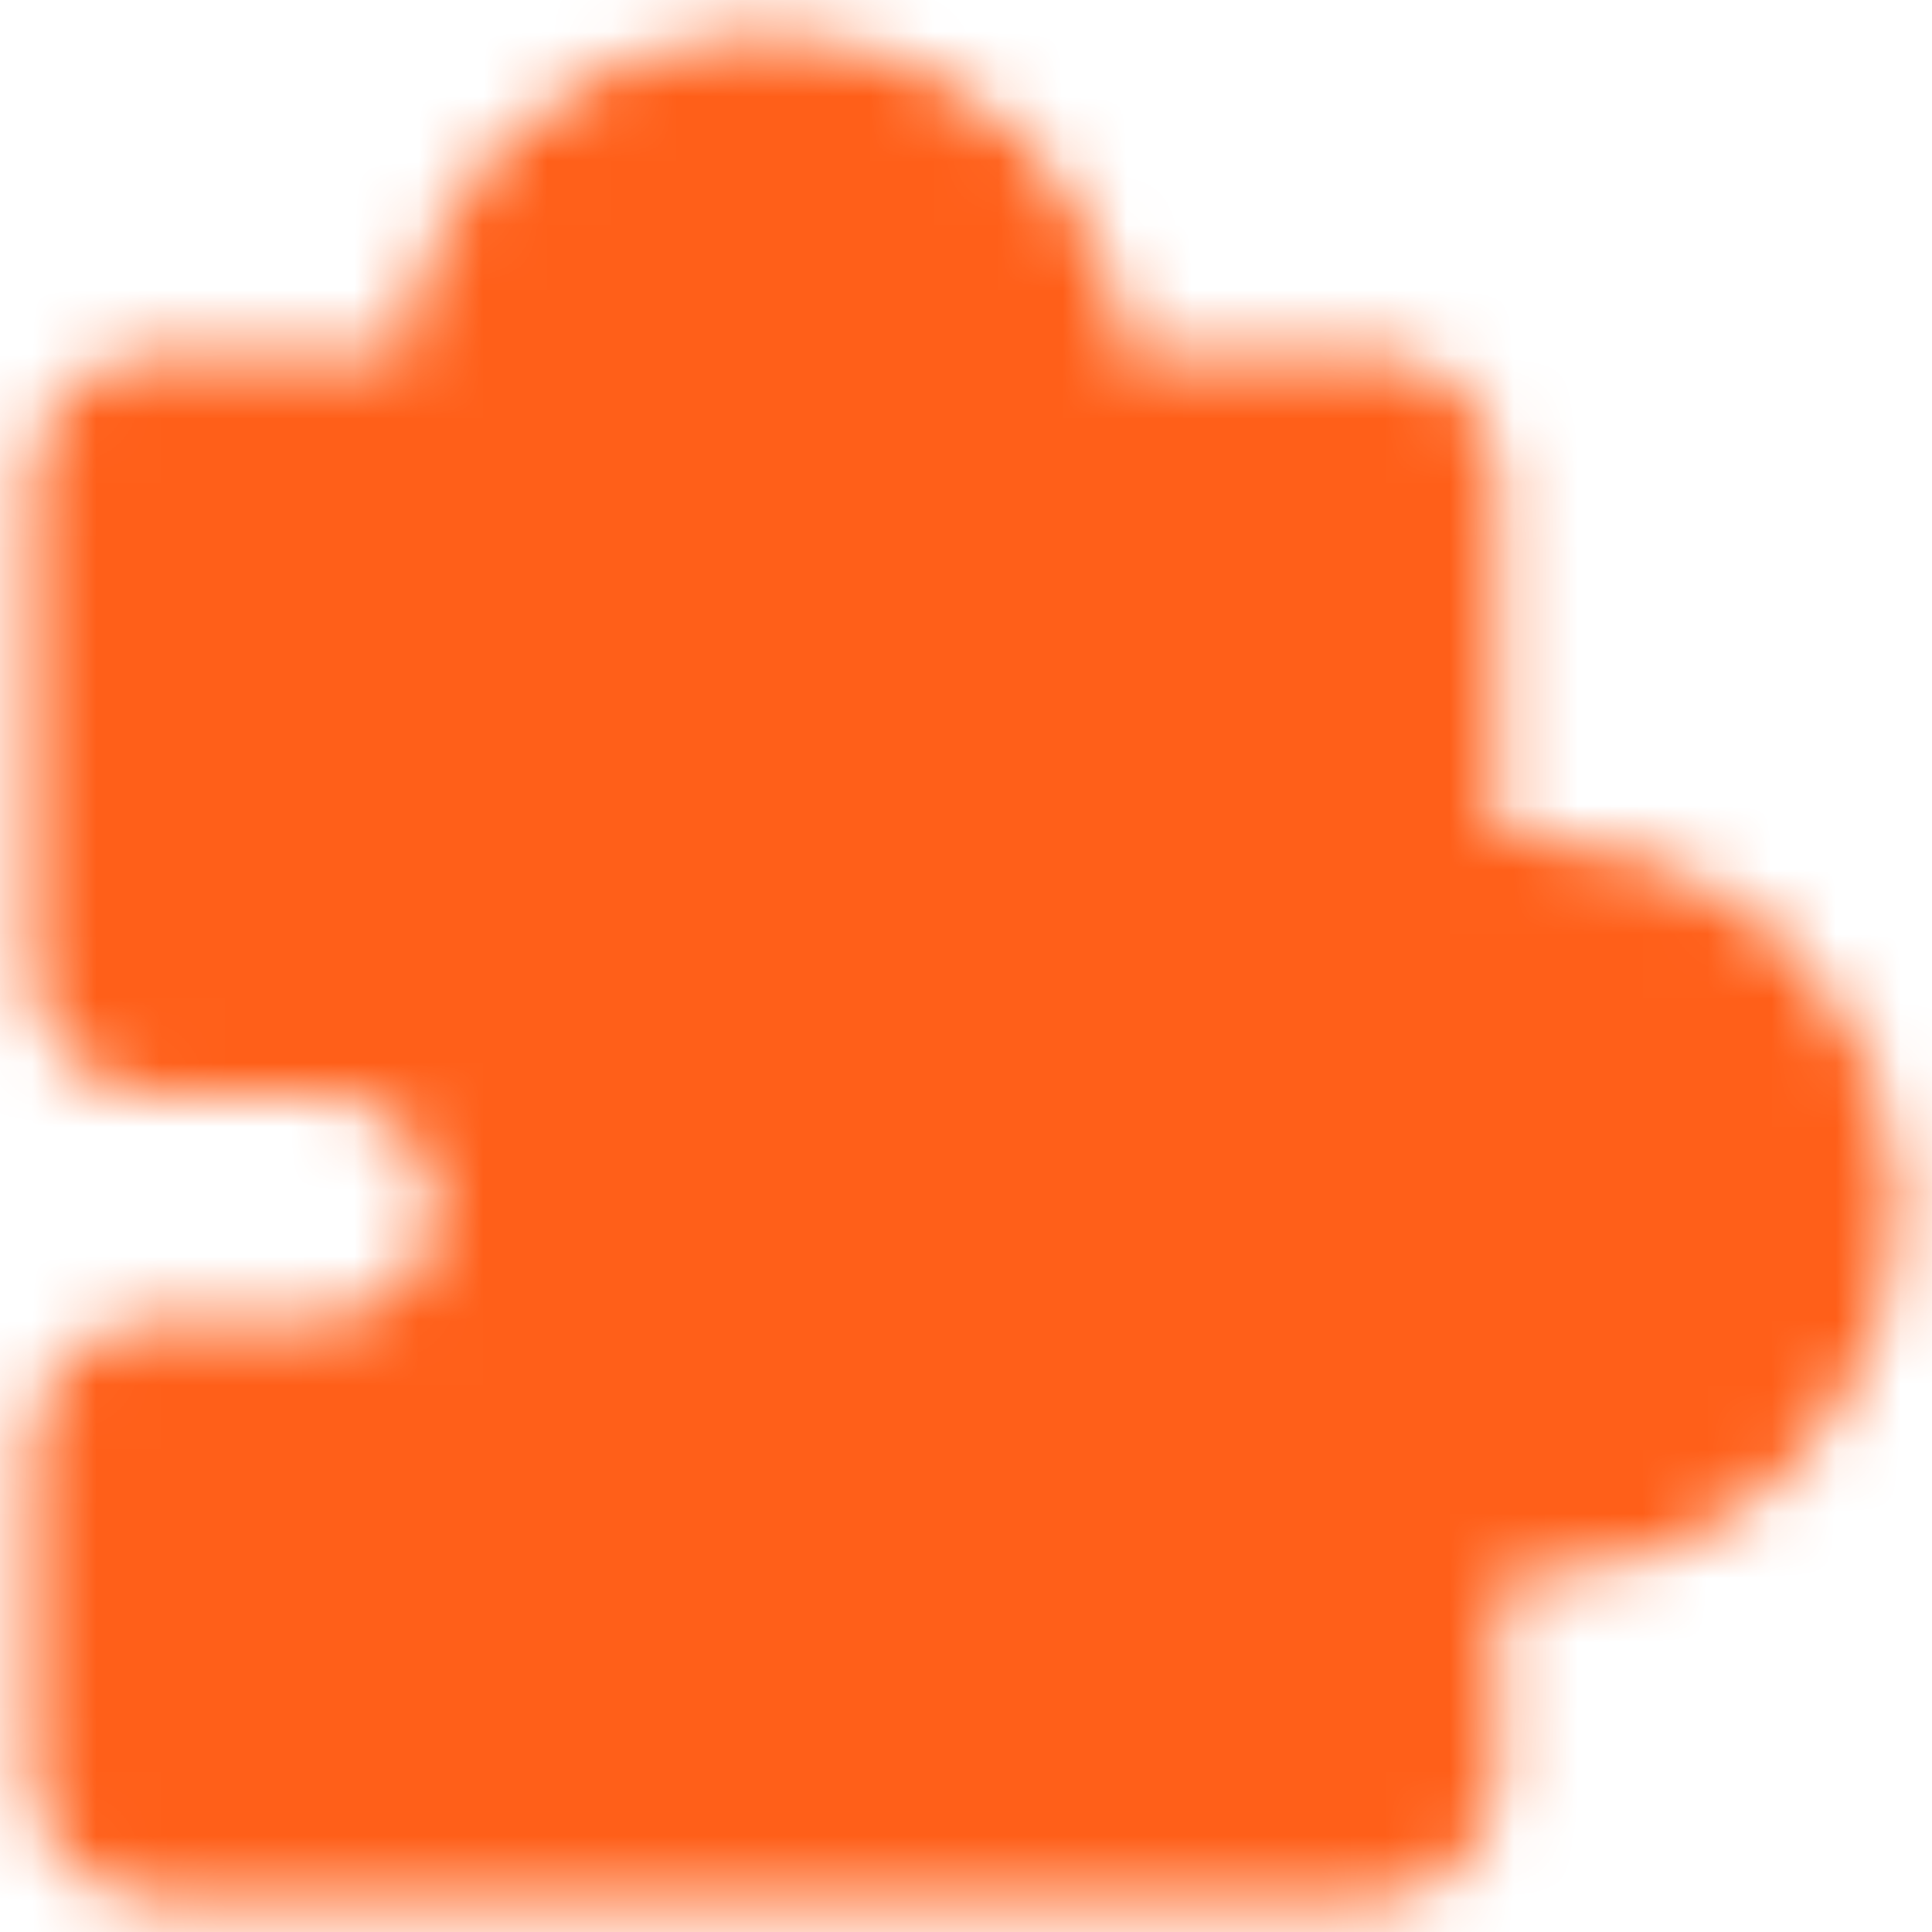 <?xml version="1.0" encoding="UTF-8"?> <svg xmlns="http://www.w3.org/2000/svg" width="30" height="30" viewBox="0 0 30 30" fill="none"> <mask id="mask0_3096_12713" style="mask-type:alpha" maskUnits="userSpaceOnUse" x="0" y="0" width="30" height="30"> <path d="M2.5 15V7.5H8.125V6.25C8.125 5.758 8.222 5.27 8.41 4.815C8.599 4.36 8.875 3.947 9.223 3.598C9.572 3.25 9.985 2.974 10.44 2.785C10.895 2.597 11.383 2.5 11.875 2.5C12.367 2.5 12.855 2.597 13.31 2.785C13.765 2.974 14.178 3.25 14.527 3.598C14.875 3.947 15.151 4.36 15.339 4.815C15.528 5.27 15.625 5.758 15.625 6.25V7.5H21.25V15H23.75C24.745 15 25.698 15.395 26.402 16.098C27.105 16.802 27.5 17.755 27.5 18.75C27.5 19.745 27.105 20.698 26.402 21.402C25.698 22.105 24.745 22.5 23.75 22.5H21.25V27.5H2.5V22.5H5C5.995 22.5 6.948 22.105 7.652 21.402C8.355 20.698 8.75 19.745 8.75 18.75C8.75 17.755 8.355 16.802 7.652 16.098C6.948 15.395 5.995 15 5 15H2.5Z" fill="white" stroke="white" stroke-width="4" stroke-linejoin="round"></path> </mask> <g mask="url(#mask0_3096_12713)"> <path d="M0 0H30V30H0V0Z" fill="#FF5F19"></path> </g> </svg> 